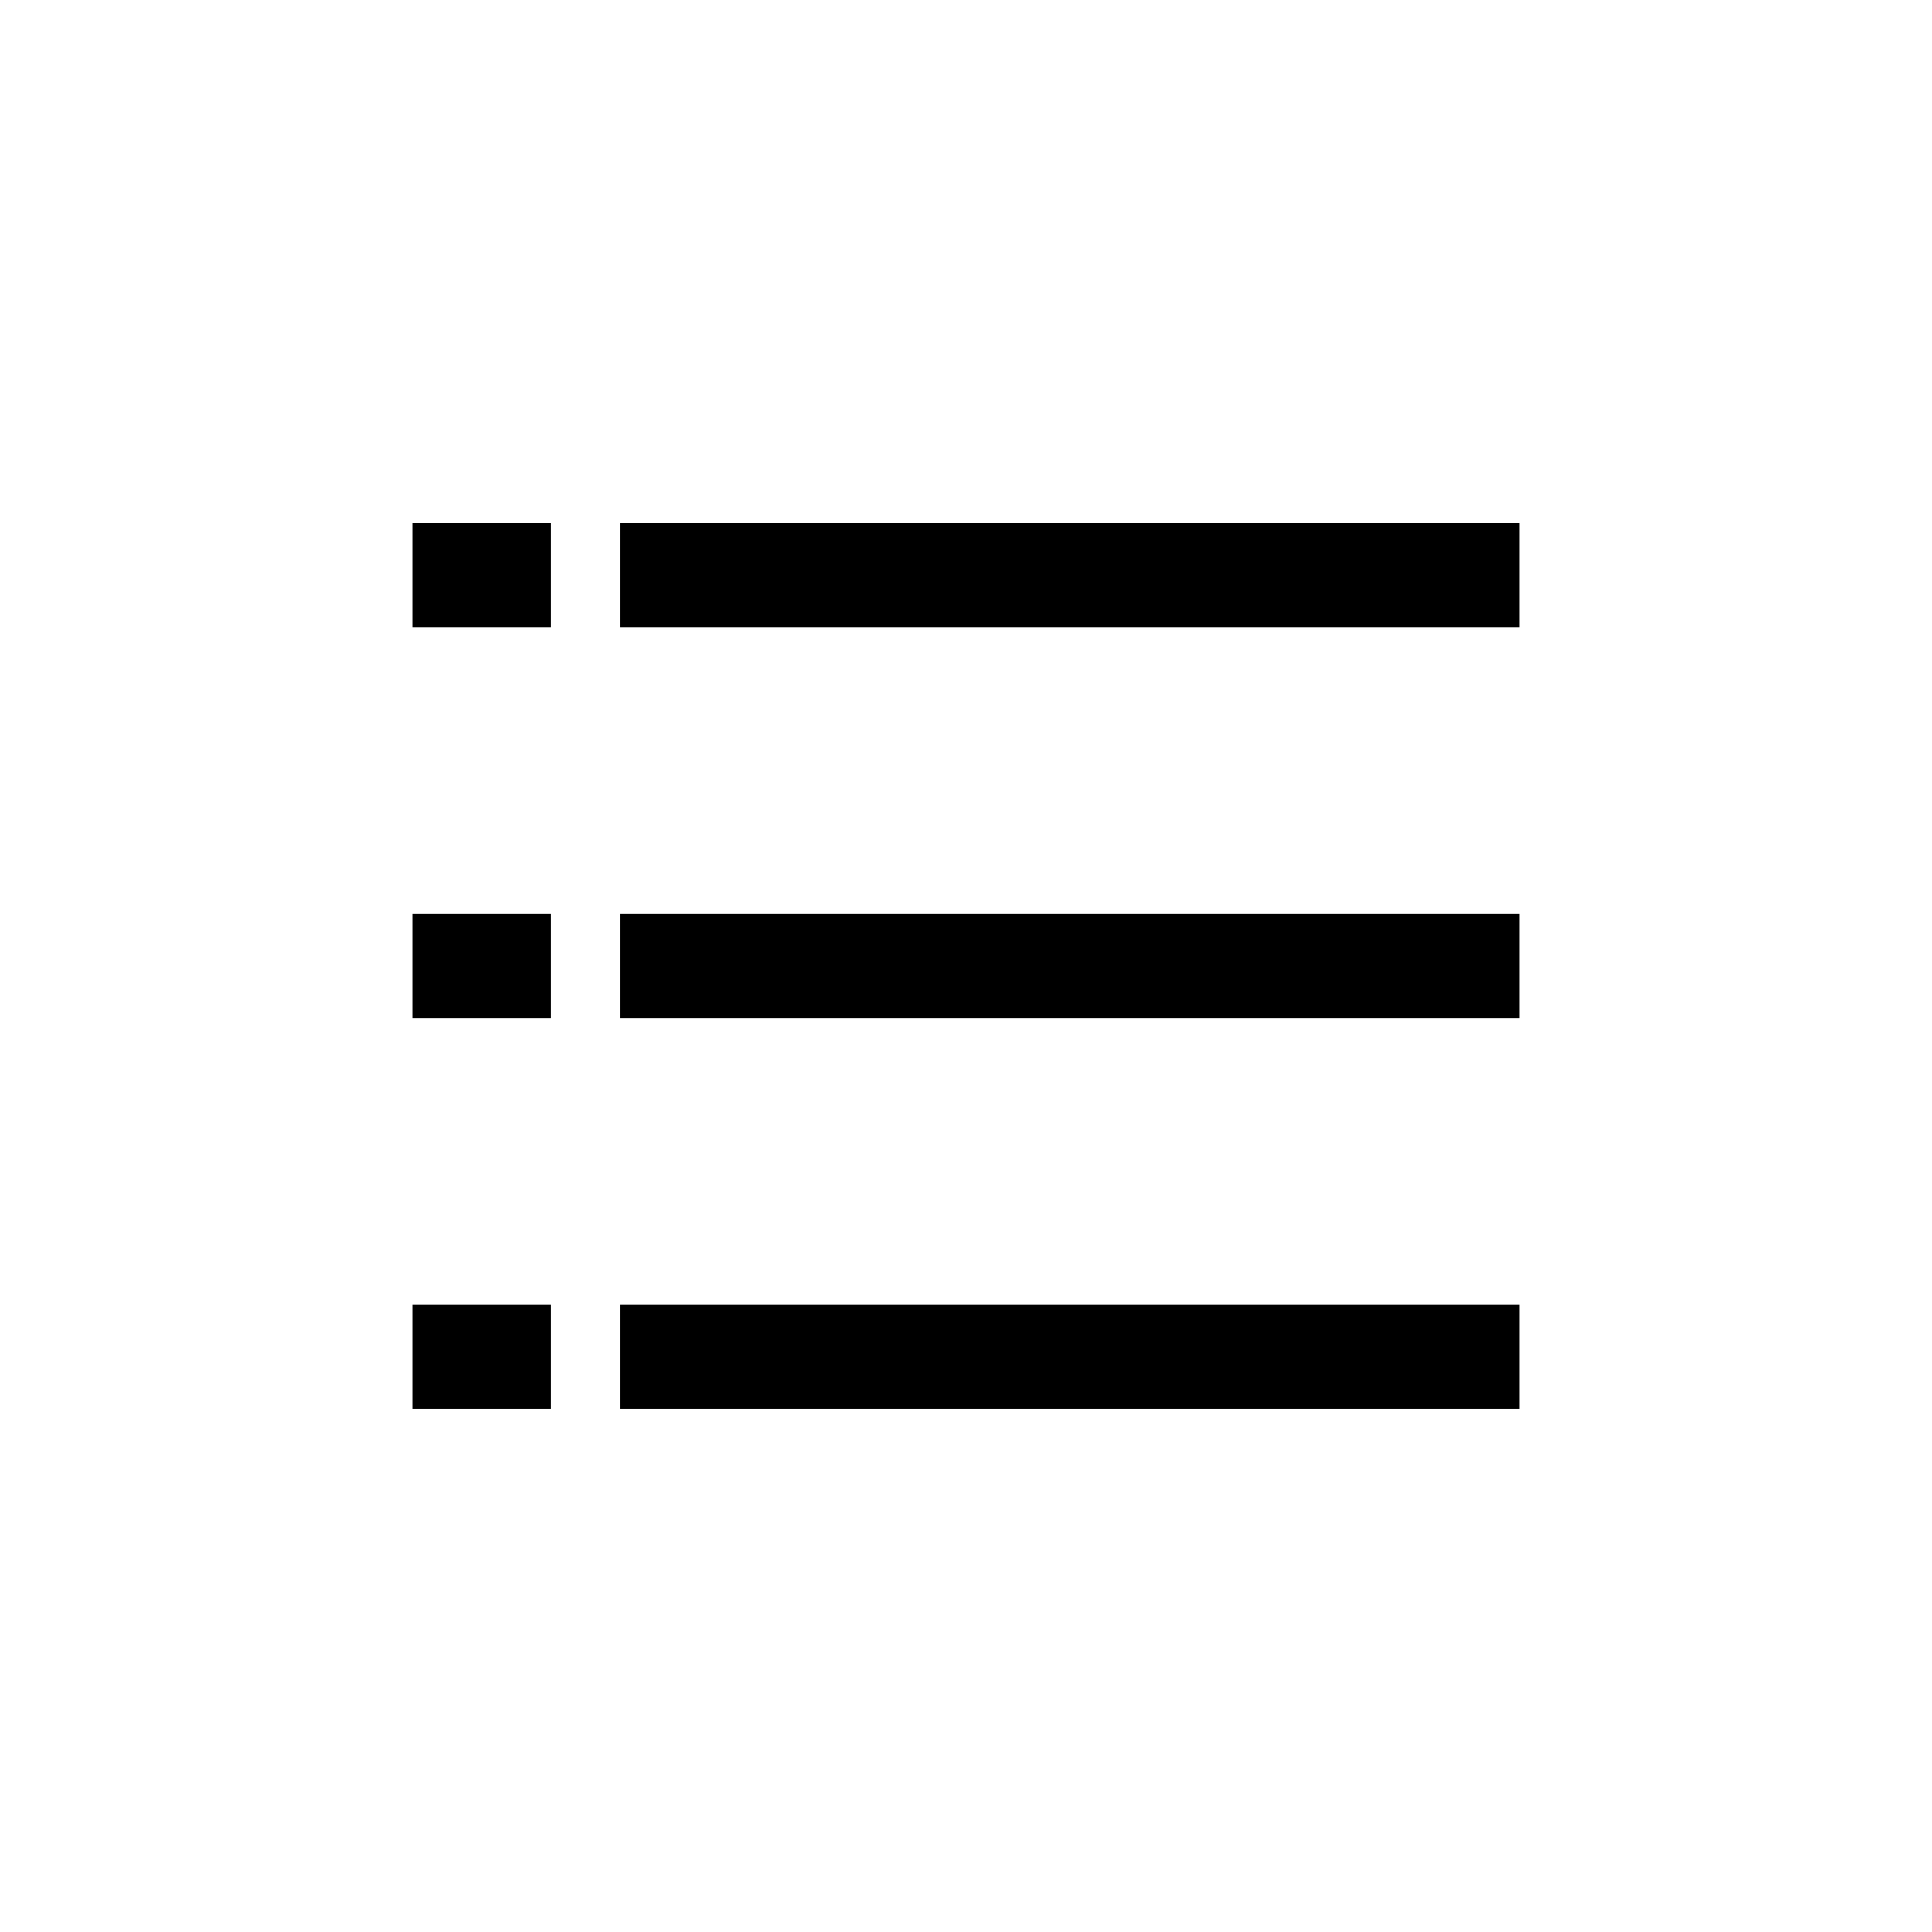<?xml version="1.0" encoding="UTF-8"?>
<!-- Uploaded to: SVG Repo, www.svgrepo.com, Generator: SVG Repo Mixer Tools -->
<svg fill="#000000" width="800px" height="800px" version="1.1" viewBox="144 144 512 512" xmlns="http://www.w3.org/2000/svg">
 <g>
  <path d="m253.27 489.84h36.734v27.5h-36.734z"/>
  <path d="m546.73 489.84v27.5h-238.47v-27.5z"/>
  <path d="m253.27 386.25h36.734v27.5h-36.734z"/>
  <path d="m546.73 386.25v27.5h-238.47v-27.5z"/>
  <path d="m253.27 282.65h36.734v27.5h-36.734z"/>
  <path d="m546.73 282.65v27.5h-238.47v-27.5z"/>
 </g>
</svg>